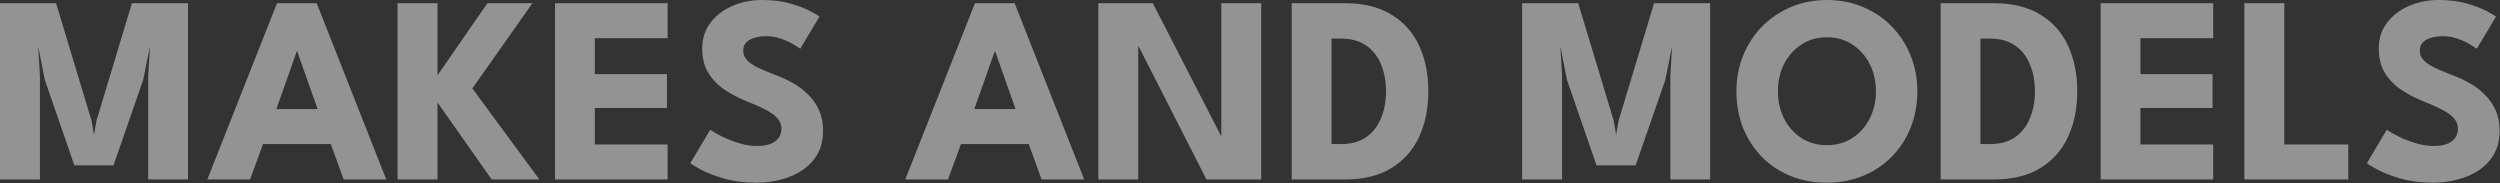 <svg width="1010" height="74" viewBox="0 0 1010 74" fill="none" xmlns="http://www.w3.org/2000/svg">
<rect x="0" y="0" width="1010" height="74" fill="#333333" stroke="none"/>
<path d="M75.958 1.294V72.508H59.881V30.589L60.583 18.666L57.831 32.315L45.854 66.789H30.047L18.124 32.315L15.426 18.666L16.128 30.589V72.508H-0.003V1.294H22.656L37.006 48.824L37.977 54.489L38.949 48.824L53.299 1.294H75.958ZM111.918 1.294H127.941L156.049 72.508H138.839L133.659 58.211H106.253L101.02 72.508H83.756L111.918 1.294ZM111.648 44.076H128.318L120.064 20.716H119.902L111.648 44.076ZM190.823 35.714L217.906 72.508H198.646L176.742 41.379V72.508H160.611V1.294H176.742V30.427L196.919 1.294H215.1L190.823 35.714ZM224.229 1.294H269.709V15.429H240.306V29.941H269.439V43.645H240.306V58.373H269.709V72.508H224.229V1.294ZM307.817 -0.001C312.241 -0.001 316.107 0.485 319.416 1.456C322.725 2.427 325.387 3.452 327.401 4.531C329.415 5.61 330.638 6.329 331.069 6.689L323.3 19.691C322.725 19.259 321.736 18.63 320.333 17.802C318.967 16.975 317.33 16.238 315.424 15.591C313.554 14.943 311.593 14.62 309.543 14.62C306.774 14.62 304.526 15.123 302.799 16.13C301.109 17.101 300.264 18.558 300.264 20.5C300.264 21.831 300.713 23.036 301.613 24.115C302.548 25.158 303.95 26.165 305.821 27.136C307.727 28.071 310.137 29.096 313.05 30.211C315.712 31.182 318.211 32.333 320.549 33.664C322.887 34.995 324.937 36.577 326.699 38.411C328.498 40.21 329.918 42.296 330.961 44.67C332.004 47.043 332.526 49.741 332.526 52.762C332.526 56.359 331.789 59.488 330.314 62.149C328.839 64.775 326.825 66.951 324.272 68.677C321.754 70.404 318.877 71.681 315.64 72.508C312.439 73.371 309.112 73.803 305.659 73.803C300.767 73.803 296.379 73.245 292.495 72.13C288.647 71.015 285.535 69.81 283.162 68.516C280.788 67.221 279.367 66.358 278.9 65.926L286.938 52.385C287.37 52.708 288.197 53.23 289.42 53.949C290.679 54.668 292.207 55.424 294.006 56.215C295.804 56.97 297.71 57.618 299.724 58.157C301.774 58.697 303.789 58.966 305.767 58.966C309.076 58.966 311.557 58.337 313.212 57.078C314.866 55.783 315.694 54.093 315.694 52.007C315.694 50.46 315.172 49.075 314.129 47.853C313.086 46.63 311.521 45.479 309.435 44.4C307.349 43.285 304.742 42.116 301.613 40.893C298.483 39.634 295.552 38.106 292.819 36.307C290.121 34.509 287.927 32.261 286.237 29.564C284.546 26.866 283.701 23.521 283.701 19.529C283.701 15.537 284.816 12.084 287.046 9.171C289.312 6.221 292.279 3.955 295.948 2.373C299.652 0.79 303.609 -0.001 307.817 -0.001ZM393.891 1.294H409.914L438.022 72.508H420.812L415.633 58.211H388.226L382.993 72.508H365.729L393.891 1.294ZM393.621 44.076H410.291L402.037 20.716H401.875L393.621 44.076ZM458.661 16.076L459.848 16.292V72.508H443.717V1.294H465.728L494.592 57.402L493.405 57.618V1.294H509.536V72.508H487.416L458.661 16.076ZM521.853 1.294H543.271C550.86 1.294 557.137 2.822 562.1 5.88C567.099 8.901 570.84 13.091 573.322 18.45C575.803 23.809 577.044 29.941 577.044 36.847C577.044 43.788 575.803 49.939 573.322 55.298C570.84 60.657 567.099 64.865 562.1 67.922C557.137 70.979 550.86 72.508 543.271 72.508H521.853V1.294ZM537.93 15.591V58.211H541.815C545.879 58.211 549.242 57.294 551.903 55.46C554.565 53.589 556.561 51.054 557.892 47.853C559.259 44.616 559.942 40.983 559.942 36.955C559.942 32.891 559.277 29.258 557.946 26.057C556.651 22.82 554.655 20.266 551.957 18.396C549.26 16.526 545.879 15.591 541.815 15.591H537.93ZM690.904 1.294V72.508H674.827V30.589L675.528 18.666L672.777 32.315L660.8 66.789H644.993L633.07 32.315L630.372 18.666L631.073 30.589V72.508H614.942V1.294H637.601L651.952 48.824L652.923 54.489L653.894 48.824L668.245 1.294H690.904ZM718.285 36.847C718.285 40.911 719.113 44.598 720.767 47.907C722.457 51.18 724.777 53.787 727.727 55.729C730.712 57.672 734.165 58.643 738.085 58.643C742.005 58.643 745.44 57.672 748.389 55.729C751.375 53.787 753.695 51.18 755.349 47.907C757.039 44.598 757.885 40.911 757.885 36.847C757.885 32.783 757.039 29.114 755.349 25.841C753.695 22.568 751.375 19.96 748.389 18.018C745.44 16.04 742.005 15.051 738.085 15.051C734.165 15.051 730.712 16.04 727.727 18.018C724.777 19.96 722.457 22.568 720.767 25.841C719.113 29.114 718.285 32.783 718.285 36.847ZM701.507 36.847C701.507 31.668 702.424 26.848 704.258 22.388C706.093 17.892 708.664 13.972 711.973 10.627C715.282 7.282 719.167 4.675 723.626 2.804C728.086 0.934 732.906 -0.001 738.085 -0.001C743.336 -0.001 748.174 0.934 752.598 2.804C757.057 4.675 760.924 7.282 764.197 10.627C767.506 13.972 770.059 17.892 771.858 22.388C773.692 26.848 774.609 31.668 774.609 36.847C774.609 42.062 773.728 46.917 771.966 51.413C770.203 55.873 767.686 59.794 764.413 63.175C761.14 66.519 757.273 69.127 752.813 70.997C748.353 72.868 743.444 73.803 738.085 73.803C732.618 73.803 727.637 72.868 723.141 70.997C718.681 69.127 714.833 66.519 711.596 63.175C708.359 59.794 705.859 55.873 704.096 51.413C702.37 46.917 701.507 42.062 701.507 36.847ZM784.017 1.294H805.435C813.024 1.294 819.3 2.822 824.263 5.88C829.263 8.901 833.003 13.091 835.485 18.45C837.967 23.809 839.208 29.941 839.208 36.847C839.208 43.788 837.967 49.939 835.485 55.298C833.003 60.657 829.263 64.865 824.263 67.922C819.3 70.979 813.024 72.508 805.435 72.508H784.017V1.294ZM800.094 15.591V58.211H803.978C808.042 58.211 811.405 57.294 814.067 55.46C816.728 53.589 818.724 51.054 820.055 47.853C821.422 44.616 822.105 40.983 822.105 36.955C822.105 32.891 821.44 29.258 820.109 26.057C818.814 22.82 816.818 20.266 814.121 18.396C811.423 16.526 808.042 15.591 803.978 15.591H800.094ZM848.658 1.294H894.138V15.429H864.735V29.941H893.868V43.645H864.735V58.373H894.138V72.508H848.658V1.294ZM906.728 1.294H922.859V58.373H948.701V72.508H906.728V1.294ZM985.142 -0.001C989.566 -0.001 993.433 0.485 996.741 1.456C1000.05 2.427 1002.71 3.452 1004.73 4.531C1006.74 5.61 1007.96 6.329 1008.39 6.689L1000.63 19.691C1000.05 19.259 999.061 18.63 997.659 17.802C996.292 16.975 994.655 16.238 992.749 15.591C990.879 14.943 988.919 14.62 986.869 14.62C984.099 14.62 981.851 15.123 980.125 16.13C978.434 17.101 977.589 18.558 977.589 20.5C977.589 21.831 978.039 23.036 978.938 24.115C979.873 25.158 981.276 26.165 983.146 27.136C985.052 28.071 987.462 29.096 990.375 30.211C993.037 31.182 995.537 32.333 997.874 33.664C1000.21 34.995 1002.26 36.577 1004.02 38.411C1005.82 40.21 1007.24 42.296 1008.29 44.67C1009.33 47.043 1009.85 49.741 1009.85 52.762C1009.85 56.359 1009.11 59.488 1007.64 62.149C1006.16 64.775 1004.15 66.951 1001.6 68.677C999.079 70.404 996.202 71.681 992.965 72.508C989.764 73.371 986.437 73.803 982.984 73.803C978.093 73.803 973.705 73.245 969.82 72.13C965.972 71.015 962.861 69.81 960.487 68.516C958.113 67.221 956.693 66.358 956.225 65.926L964.264 52.385C964.695 52.708 965.522 53.23 966.745 53.949C968.004 54.668 969.533 55.424 971.331 56.215C973.129 56.97 975.036 57.618 977.05 58.157C979.1 58.697 981.114 58.966 983.092 58.966C986.401 58.966 988.883 58.337 990.537 57.078C992.192 55.783 993.019 54.093 993.019 52.007C993.019 50.46 992.497 49.075 991.454 47.853C990.411 46.63 988.847 45.479 986.761 44.4C984.675 43.285 982.067 42.116 978.938 40.893C975.809 39.634 972.878 38.106 970.144 36.307C967.447 34.509 965.253 32.261 963.562 29.564C961.872 26.866 961.027 23.521 961.027 19.529C961.027 15.537 962.142 12.084 964.371 9.171C966.637 6.221 969.605 3.955 973.273 2.373C976.978 0.79 980.934 -0.001 985.142 -0.001Z" fill="#F5F5F5" fill-opacity="0.5"/>
</svg>
